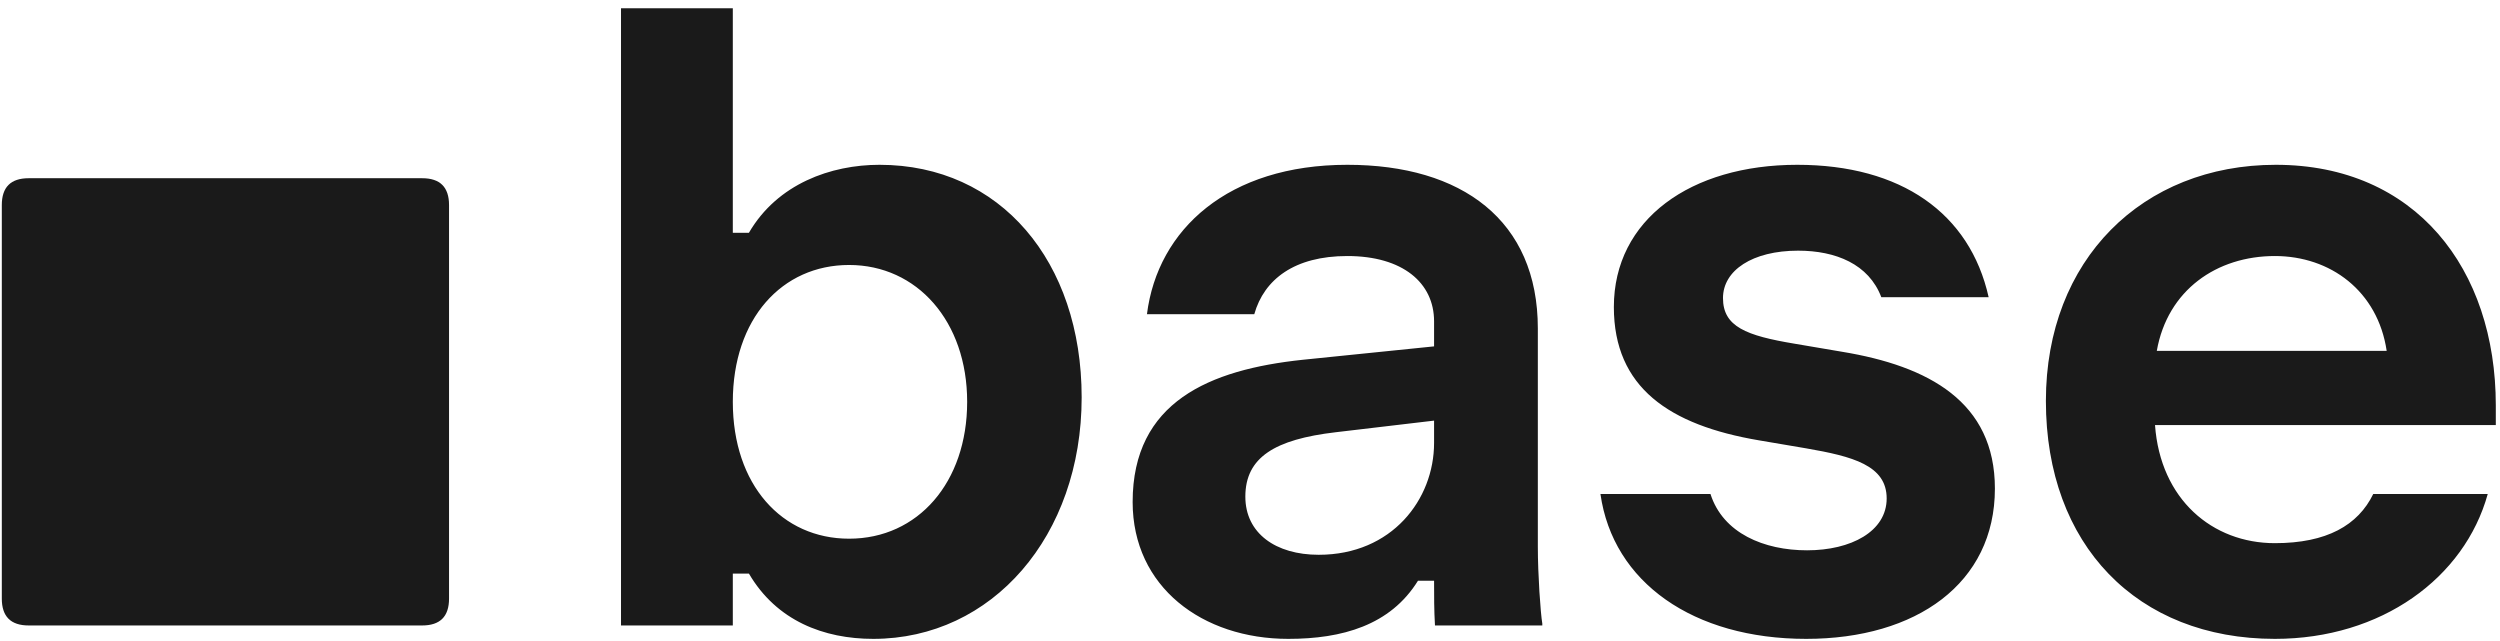 <svg width="351" height="90" viewBox="0 0 351 90" fill="none" xmlns="http://www.w3.org/2000/svg">
<path d="M122.604 89.697C115.697 89.697 109.041 87.185 105.148 80.529H102.887V87.813H87.189V1.161H102.887V32.682H105.148C109.166 25.775 116.701 23.138 123.483 23.138C140.436 23.138 151.865 36.701 151.865 55.79C151.865 75.255 139.306 89.697 122.604 89.697ZM119.213 75.632C128.883 75.632 135.79 67.72 135.79 56.417C135.79 45.115 128.757 37.203 119.213 37.203C109.794 37.203 102.887 44.738 102.887 56.417C102.887 68.097 109.794 75.632 119.213 75.632ZM180.874 89.697C168.818 89.697 159.023 82.413 159.023 70.483C159.023 56.417 169.823 51.897 182.883 50.515L201.344 48.631V45.115C201.344 39.715 196.949 35.947 189.163 35.947C181.753 35.947 177.483 39.213 176.102 44.11H161.032C162.539 32.18 172.46 23.138 189.163 23.138C205.237 23.138 215.912 30.924 215.912 46.12V76.762C215.912 80.655 216.288 86.055 216.54 87.562V87.813H201.47C201.344 85.678 201.344 83.669 201.344 81.534H199.084C195.191 87.813 188.409 89.697 180.874 89.697ZM185.144 77.892C195.442 77.892 201.344 70.106 201.344 62.194V59.055L187.53 60.687C178.99 61.692 174.846 64.204 174.846 69.729C174.846 74.878 179.116 77.892 185.144 77.892ZM253.586 89.697C237.763 89.697 226.461 81.785 224.702 69.353H240.149C241.907 74.878 247.684 77.264 253.712 77.264C259.866 77.264 264.889 74.627 264.889 69.98C264.889 65.334 260.117 64.078 253.586 62.948L246.931 61.818C234.372 59.683 226.586 54.408 226.586 43.106C226.586 30.799 237.386 23.138 252.331 23.138C266.898 23.138 276.568 29.92 279.205 41.724H264.135C262.377 37.078 257.731 35.194 252.456 35.194C246.051 35.194 241.907 37.957 241.907 41.85C241.907 45.869 245.172 47.124 251.954 48.255L258.61 49.385C270.791 51.394 280.084 56.417 280.084 68.599C280.084 81.911 269.033 89.697 253.586 89.697ZM319.392 89.697C300.052 89.697 287.243 76.511 287.243 56.292C287.243 36.45 300.806 23.138 319.517 23.138C339.108 23.138 350.411 37.706 350.411 56.92V59.683H302.564C303.317 70.106 310.601 76.26 319.392 76.26C326.676 76.26 331.071 73.748 333.206 69.353H349.28C346.015 81.157 334.336 89.697 319.392 89.697ZM335.09 49.259C333.834 40.845 327.178 35.947 319.392 35.947C311.229 35.947 304.322 40.72 302.815 49.259H335.09Z" fill="#1A1A1A"/>
<path d="M4.021 87.814C1.51 87.814 0.254 86.558 0.254 84.046V28.79C0.254 26.278 1.51 25.023 4.021 25.023H59.278C61.789 25.023 63.045 26.278 63.045 28.79V84.046C63.045 86.558 61.789 87.814 59.278 87.814H4.021Z" fill="#1A1A1A"/>
</svg>
